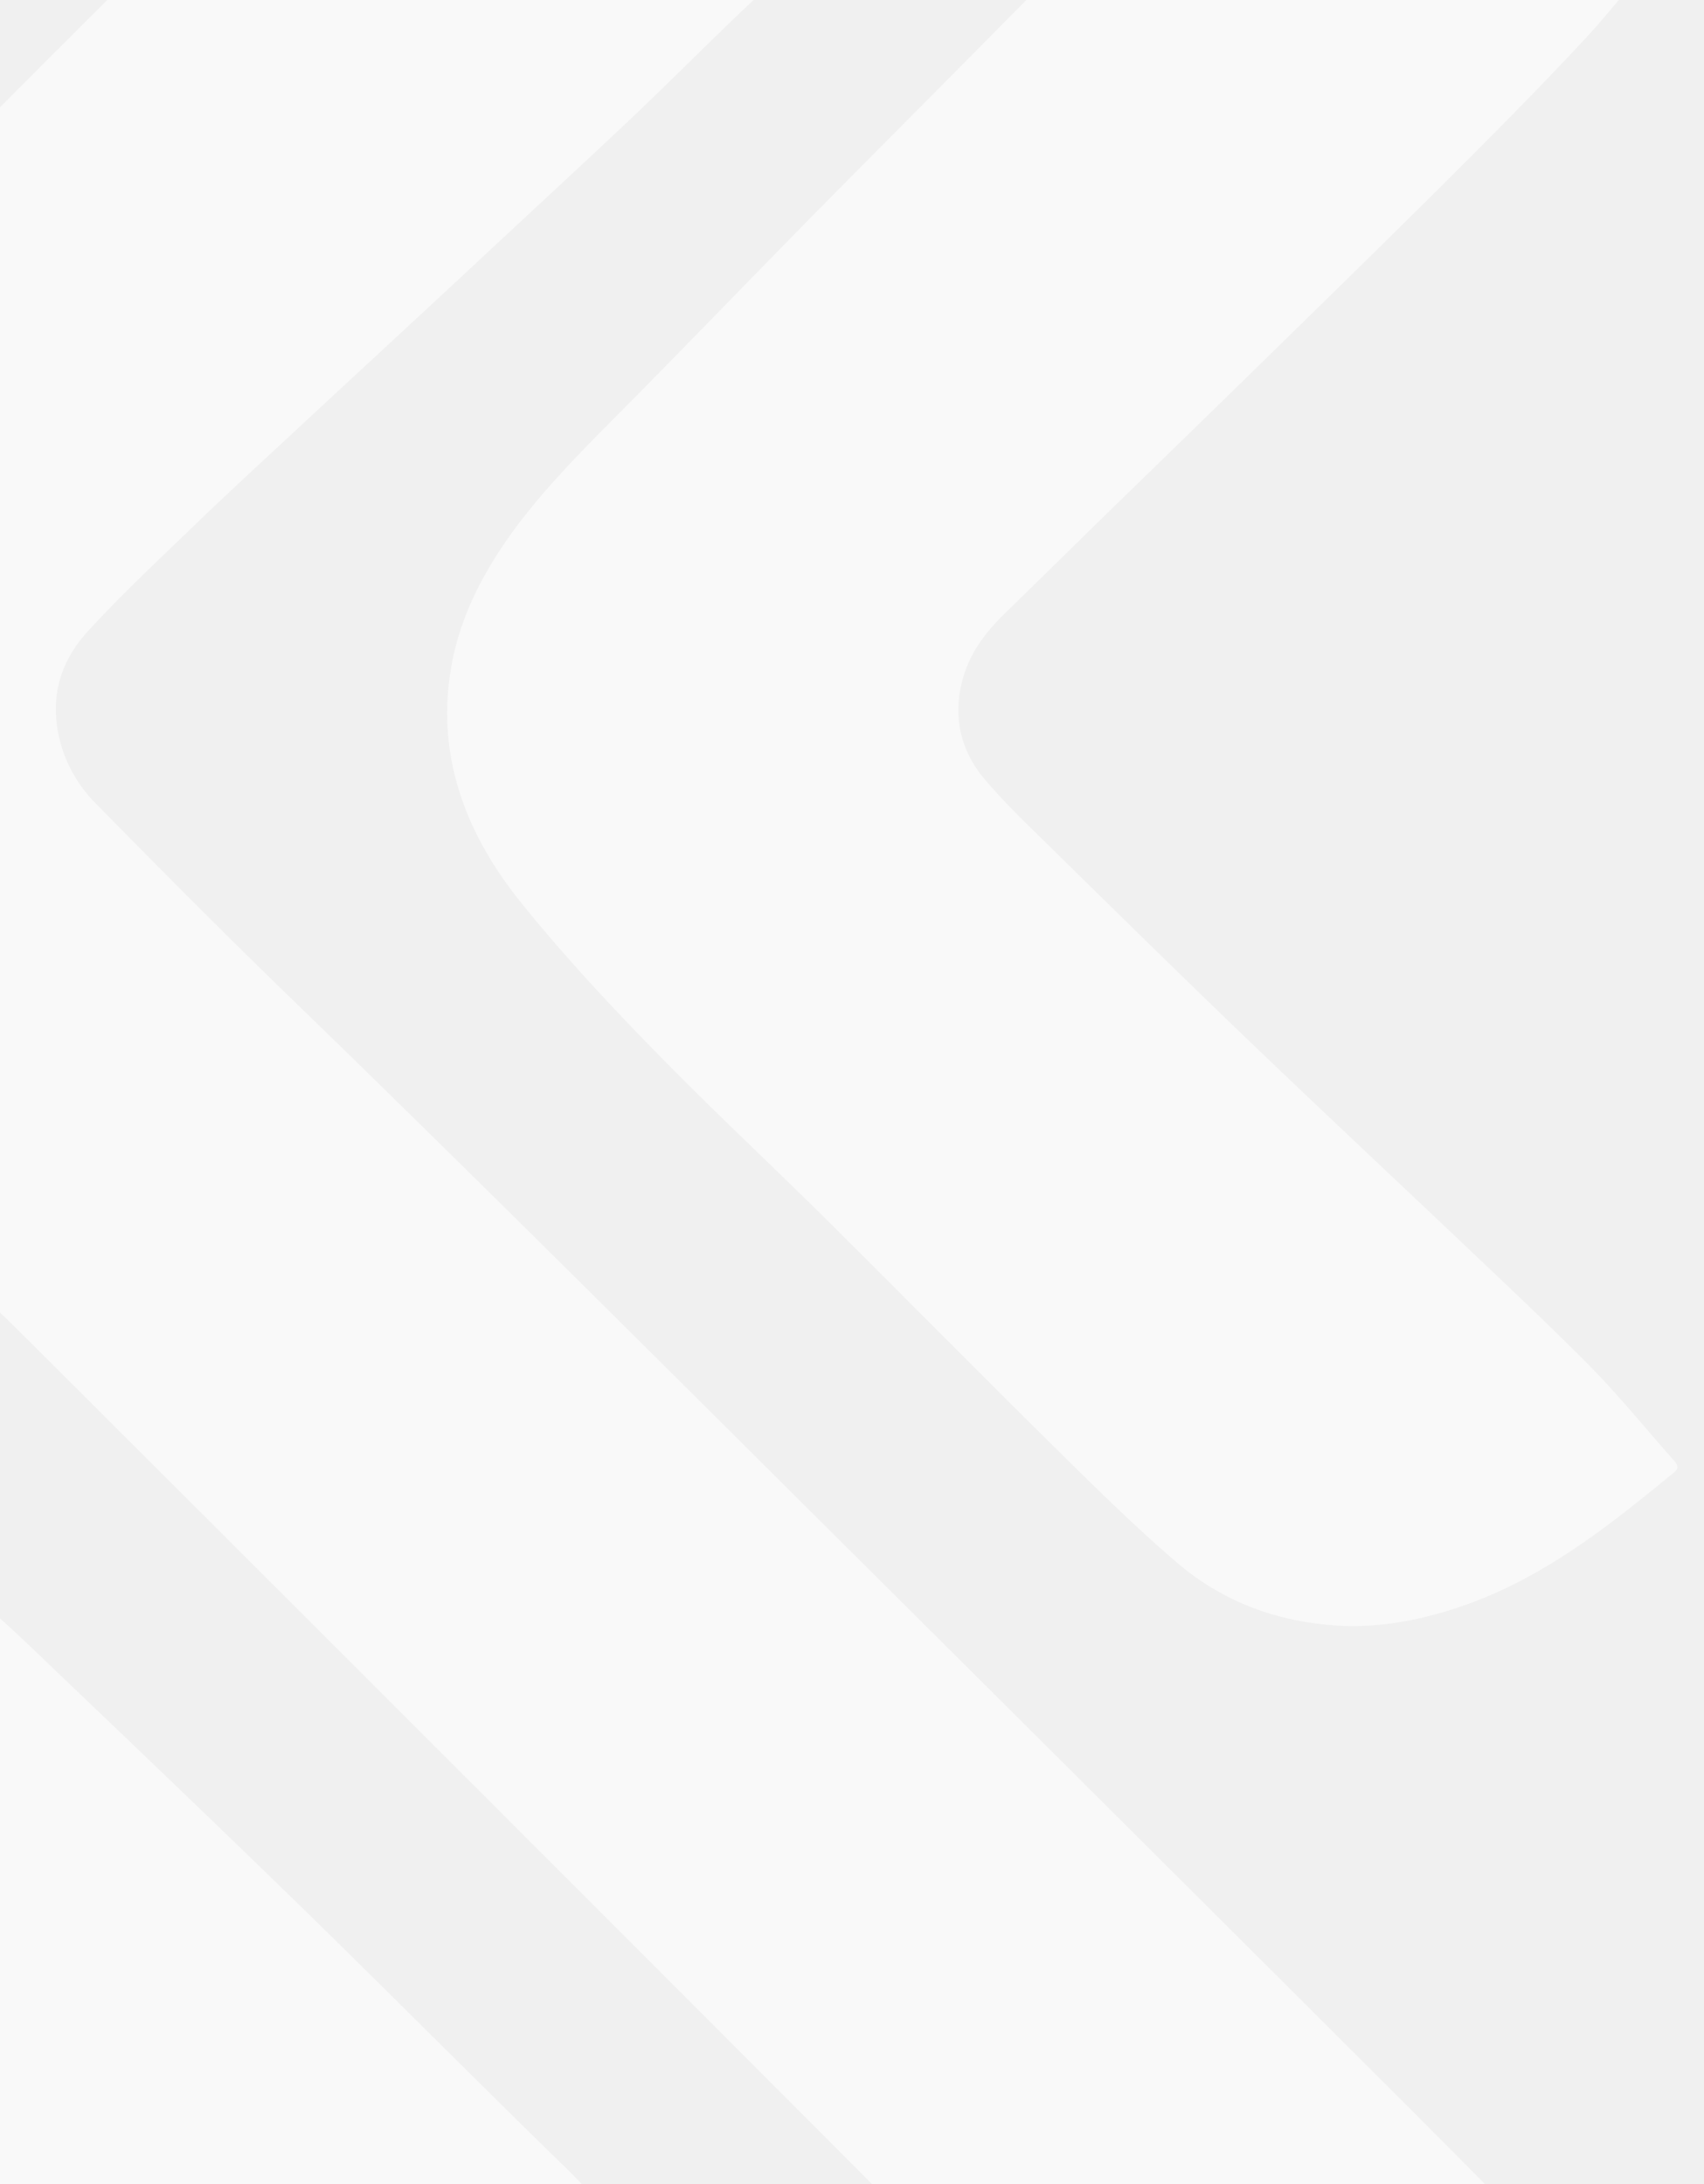 <svg xmlns="http://www.w3.org/2000/svg" xmlns:xlink="http://www.w3.org/1999/xlink" width="671" height="860" viewBox="0 0 671 860">
  <defs>
    <clipPath id="clip-path">
      <rect id="Rectangle_172" data-name="Rectangle 172" width="671" height="860" transform="translate(0 387)" fill="#f5f5f5"/>
    </clipPath>
    <linearGradient id="linear-gradient" x1="0.5" x2="0.435" y2="1.857" gradientUnits="objectBoundingBox">
      <stop offset="0" stop-color="#fff"/>
      <stop offset="1" stop-color="#fff"/>
    </linearGradient>
  </defs>
  <g id="gray_pattern_bg" data-name="gray pattern bg" transform="translate(0 -387)">
    <rect id="gray_pattern_bg-2" data-name="gray pattern bg" width="671" height="860" transform="translate(0 387)" fill="#f0f0f0"/>
    <g id="Mask_Group_17" data-name="Mask Group 17" clip-path="url(#clip-path)">
      <g id="Layer_1-2" transform="translate(-212.466 304.157)" opacity="0.6">
        <path id="Path_62892" data-name="Path 62892" d="M329.642,1357.248c4.447-4.447,8.377-8.48,12.41-12.513,46.124-46.227,92.144-92.558,138.578-138.474,32.473-32.162,65.462-63.808,98.142-95.764,9.618-9.411,19.029-18.925,28.129-28.75a50.863,50.863,0,0,0,11.376-20.373c3.309-10.652,1.551-20.787-3.93-29.991a90.842,90.842,0,0,0-13.754-18.1q-119.136-119.6-238.581-239-83.767-83.767-167.534-167.328c-15.2-15.1-31.439-29.163-46.641-44.366Q119.6,534.364,92.4,505.1C74,485.138,56,464.558,38.318,443.978,24.977,428.465,14.119,411.4,7.81,391.649c-3.206-9.928-5.274-20.27-5.067-30.611A99.992,99.992,0,0,1,11.43,322.05c7.653-17.167,18.512-32.059,31.025-45.917,60.912-67.427,125.134-131.856,189.459-195.974,13.341-13.341,26.475-26.992,40.229-39.919C285.793,27.417,301,16.455,318.576,9.629,334.4,3.424,350.635-.712,367.906.115c8.48.414,16.65,2.689,24.82,4.654,35.989,8.79,66.6,27.612,94.212,51.708,3.1,2.689,6.1,5.584,9.2,8.273,3.516,3,3.62,3.413.1,6.722-6,5.584-12.1,10.859-17.994,16.547-14.168,13.548-28.026,27.509-42.194,40.953-21.924,20.683-44.055,41.056-66.083,61.636-22.235,20.683-44.469,41.16-66.7,61.843-14.168,13.134-28.336,26.164-42.194,39.608-13.548,13.03-27.2,25.854-39.815,39.712-12.307,13.548-15.306,29.784-9.307,47.261a54.165,54.165,0,0,0,12.824,20.27c17.684,17.995,35.472,35.989,53.466,53.777,20.063,19.856,40.539,39.4,60.705,59.258q29.784,29.163,59.361,58.43Q449.5,621.492,500.589,672.425q52.277,51.967,104.45,103.934,47.313,47.158,94.729,94.419c23.993,23.993,48.088,47.882,71.978,72.081,10.652,10.755,19.236,23.166,27.509,35.782,7.756,11.686,15.306,23.475,20.27,36.713a99.427,99.427,0,0,1,6.412,43.952c-1.758,22.752-10.859,42.711-23.269,61.429-14.375,21.718-31.439,41.16-49.743,59.568q-76.321,76.942-153.056,153.366c-13.548,13.547-26.992,27.3-41.056,40.333-15.512,14.271-32.783,25.854-52.742,33.3-17.788,6.619-36.092,8.376-54.707,6.825-16.857-1.344-32.576-7.032-47.365-15-20.994-11.272-41.573-23.061-62.36-34.748-3.826-2.172-7.653-4.343-11.893-6.722Z" transform="translate(25.49 0)" fill="url(#linear-gradient)"/>
        <path id="Path_62893" data-name="Path 62893" d="M0,725.955c5.688-5.584,11.169-10.859,16.547-16.236,24.3-24.2,48.3-48.813,73.115-72.7,44.159-42.5,88.731-84.491,133.2-126.685,15.823-15.1,31.749-30.094,47.365-45.4a73.082,73.082,0,0,0,10.962-14.168c7.653-12.617,7.239-25.751-.414-38.057-4.033-6.618-9.411-12.513-14.789-18.1-26.371-27.1-53.053-53.777-79.424-80.768-27.405-28.026-54.707-56.155-81.6-84.7C87.49,210.528,71.047,191.085,54.19,172.057c-4.137-4.757-8.17-9.514-12.41-14.168-7.549-8.377-12.307-18.512-17.891-28.129a3.222,3.222,0,0,1,.414-2.9C38.471,108.973,55.121,93.771,75.08,82.6a123.8,123.8,0,0,1,58.637-16.133c25.234-.62,47.675,7.86,67.221,23.372,12.513,9.928,23.889,21.2,35.472,32.266,31.439,29.991,62.774,59.982,93.9,90.282,25.544,24.923,50.777,50.157,76.218,75.287,9.307,9.2,18.615,18.408,28.026,27.509,14.892,14.375,27.2,30.611,38.471,47.882,7.653,11.893,15.616,23.579,20.166,37.126a94.473,94.473,0,0,1,4.447,36.816c-1.551,22.855-11.272,42.3-23.889,60.809-22.235,32.576-48.813,61.533-76.735,89.248-22.648,22.441-45.09,45.09-67.841,67.427-14.582,14.375-29.474,28.233-44.055,42.5-16.96,16.546-33.61,33.507-50.674,49.95-13.341,12.824-27.1,25.13-43.642,33.817-14.271,7.549-29.267,12.41-45.71,12.41-10.031,0-19.959.207-29.887-1.758A152.642,152.642,0,0,1,73.115,775.9c-22.028-11.79-41.367-27.405-61.636-41.884-2.792-1.965-5.584-3.826-8.377-5.792a36.764,36.764,0,0,1-3-2.378Z" transform="translate(0 620.538)" fill="url(#linear-gradient)"/>
        <path id="Path_62894" data-name="Path 62894" d="M514.5,63.418c-10.238,12.2-19.856,24.82-30.611,36.2-18.2,19.442-36.92,38.264-55.845,57.086-28.129,27.922-56.465,55.535-84.8,83.25-17.064,16.65-34.127,33.2-51.191,49.847q-17.529,17.219-35.161,34.438c-7.549,7.343-13.754,15.719-16.443,26.061-3.93,14.789-.517,28.336,9.307,39.608,8.48,9.928,18.1,18.925,27.405,28.129,24.1,23.682,48.089,47.261,72.391,70.633,26.475,25.44,53.26,50.571,79.941,75.8,19.132,18.2,38.471,36.2,57.086,54.914,12.1,12.2,22.958,25.647,34.438,38.574,1.241,1.448,1.344,2.792-.1,4.033-25.751,21.2-51.812,41.987-83.974,52.949-16.34,5.584-33.3,8.79-50.674,7.446-23.165-1.758-44.159-9.824-61.636-24.923C308.6,683.709,293.5,668.817,278.5,654.028c-31.025-30.611-61.533-61.533-92.454-92.247-19.442-19.236-39.4-37.954-58.637-57.293-21.511-21.717-42.5-43.849-61.636-67.738C54.4,422.376,45.5,406.657,40.851,388.869A101.541,101.541,0,0,1,38.783,347.5c3.1-21.1,12.72-39.505,25.13-56.465,13.961-18.925,30.818-35.162,47.261-51.812,23.269-23.579,46.227-47.365,69.5-71.047,19.752-20.063,39.712-40.022,59.464-59.981,18.2-18.3,36.2-36.713,54.5-54.914,13.754-13.754,28.336-26.681,45.193-36.4C359.58,5.5,380.781-1.735,403.946.437c11.169,1.034,21.924,4.55,32.473,8.48,23.682,9.1,43.849,23.476,62.567,40.332,5.068,4.55,10.135,9.1,15.823,14.168Z" transform="translate(350.993 0.402)" fill="url(#linear-gradient)"/>
      </g>
    </g>
  </g>
</svg>
